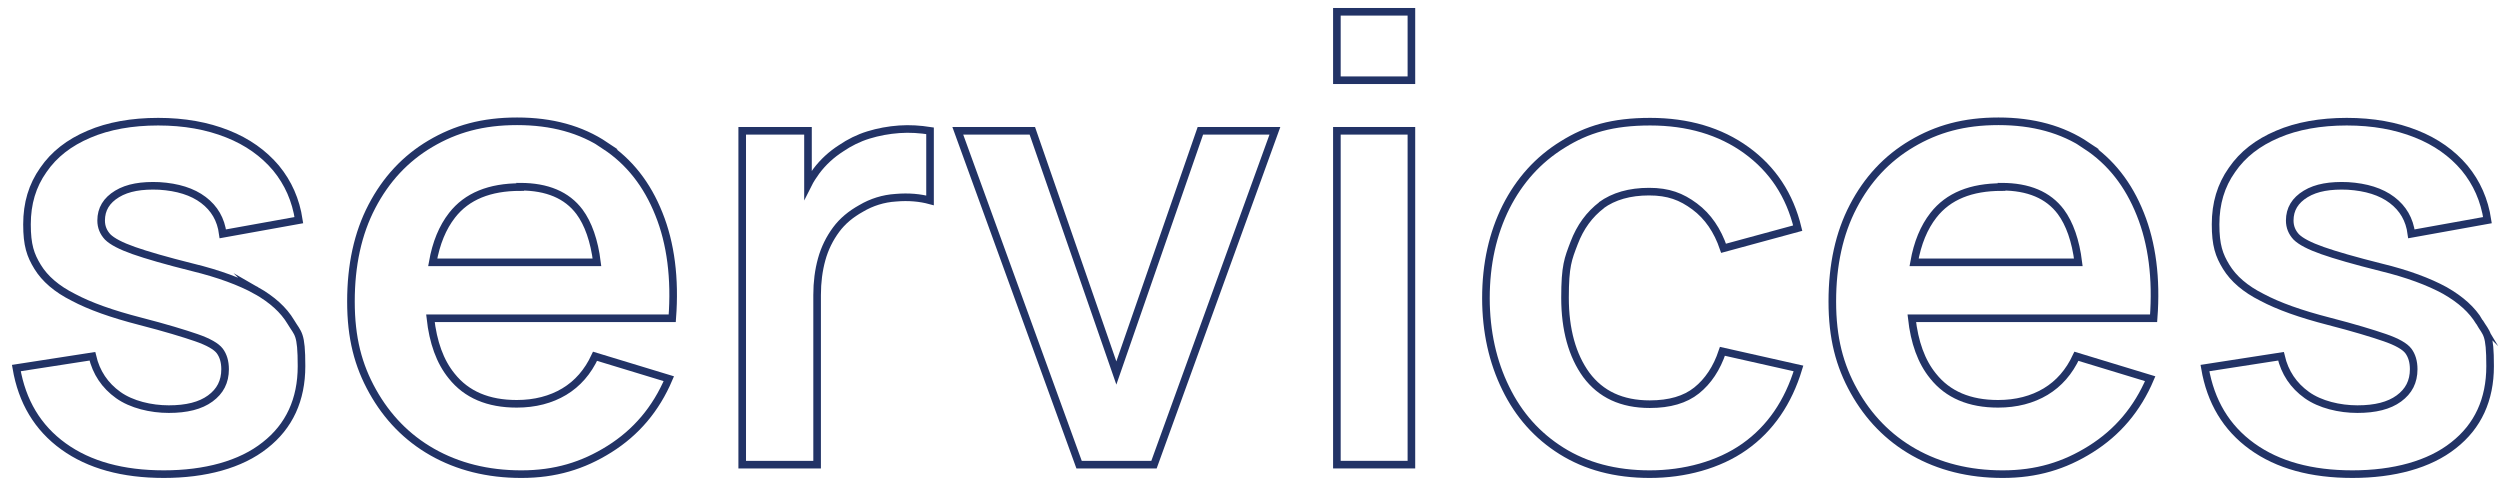 <svg xmlns="http://www.w3.org/2000/svg" id="Calque_1" viewBox="0 0 657.5 127.6"><path d="M67.4,76.4c-4.2-2.3-9.8-4.4-16.8-6.1-6.8-1.7-12-3.2-15.4-4.4-3.4-1.2-5.7-2.4-6.9-3.6-1.1-1.2-1.7-2.6-1.7-4.3,0-3,1.4-5.3,4.2-7,2.8-1.7,6.5-2.3,11.1-2.1,4.8.3,8.7,1.5,11.6,3.7,2.9,2.2,4.6,5.1,5.1,8.9l20-3.6c-.8-5.3-2.8-9.8-6-13.7-3.3-3.9-7.5-6.9-12.8-9-5.3-2.1-11.3-3.2-18.2-3.2s-13.1,1.1-18.2,3.3c-5.2,2.2-9.2,5.3-12,9.4-2.9,4.1-4.3,8.8-4.3,14.3s.9,8.1,2.8,11.2c1.9,3.1,5,5.8,9.4,8,4.3,2.3,10.2,4.4,17.6,6.3,6.6,1.7,11.5,3.2,14.7,4.3,3.2,1.1,5.3,2.3,6.2,3.5.9,1.2,1.4,2.8,1.4,4.8,0,3.3-1.3,5.8-3.9,7.7-2.6,1.9-6.2,2.8-10.9,2.8s-9.8-1.2-13.3-3.7c-3.5-2.5-5.8-5.9-6.8-10.2l-20,3.1c1.5,8.8,5.6,15.7,12.4,20.6,6.8,4.9,15.6,7.3,26.4,7.3s20.2-2.5,26.6-7.6c6.4-5,9.6-12,9.6-20.8s-.9-8.4-2.8-11.6c-1.9-3.2-4.9-5.9-9.1-8.3Z" style="fill: none; stroke: #236; stroke-miterlimit: 10; stroke-width: 2px;"></path><path d="M159.2,38.3c-6.4-4.3-14.1-6.4-23.2-6.4s-16.2,2-22.8,5.9c-6.6,3.9-11.7,9.4-15.4,16.5-3.7,7.1-5.5,15.4-5.5,25s1.9,16.8,5.7,23.6,9,12.2,15.7,16c6.7,3.8,14.5,5.8,23.4,5.8s16.2-2.2,23.2-6.6c7-4.4,12.2-10.5,15.6-18.5l-19.4-5.9c-1.9,4.1-4.6,7.2-8.1,9.3-3.5,2.1-7.7,3.2-12.5,3.2-7.5,0-13.2-2.4-17.1-7.3-3.1-3.8-4.9-8.9-5.6-15.2h63.6c.8-10.5-.4-19.7-3.5-27.4-3.1-7.8-7.8-13.8-14.2-18ZM136.8,49.1c7.1,0,12.3,2.2,15.6,6.6,2.3,3.1,3.9,7.6,4.6,13.3h-43.2c.9-5.1,2.6-9.2,5.1-12.4,3.9-5,9.9-7.4,17.9-7.4Z" style="fill: none; stroke: #236; stroke-miterlimit: 10; stroke-width: 2px;"></path><path d="M236.5,34c-2.8.2-5.5.7-8.1,1.5-2.6.8-5,2-7.2,3.5-2.5,1.6-4.7,3.6-6.5,6-.8,1.1-1.6,2.3-2.2,3.5v-14.1h-17.3v87.8h19.7v-44.6c0-3.4.4-6.5,1.2-9.4.8-2.9,2.1-5.5,3.8-7.8,1.7-2.3,3.9-4.1,6.6-5.6,2.7-1.6,5.8-2.6,9.1-2.8,3.4-.3,6.4,0,9,.7v-18.3c-2.6-.4-5.3-.6-8.1-.4Z" style="fill: none; stroke: #236; stroke-miterlimit: 10; stroke-width: 2px;"></path><polygon points="293.6 98.1 271.5 34.4 251.9 34.4 283.8 122.2 303.5 122.2 335.3 34.4 315.7 34.4 293.6 98.1" style="fill: none; stroke: #236; stroke-miterlimit: 10; stroke-width: 2px;"></polygon><rect x="351.6" y="3.1" width="19.6" height="18" style="fill: none; stroke: #236; stroke-miterlimit: 10; stroke-width: 2px;"></rect><rect x="351.6" y="34.4" width="19.6" height="87.8" style="fill: none; stroke: #236; stroke-miterlimit: 10; stroke-width: 2px;"></rect><path d="M421.1,54c3.3-2.4,7.5-3.6,12.6-3.6s8.5,1.3,12,3.9c3.5,2.6,6,6.3,7.6,11l19.5-5.3c-2.1-8.7-6.6-15.5-13.5-20.5-6.9-5-15.4-7.5-25.3-7.5s-16.6,2-23,6c-6.5,4-11.4,9.5-14.9,16.4-3.5,7-5.3,15-5.3,24,0,8.8,1.8,16.8,5.2,23.7,3.4,7,8.3,12.5,14.7,16.5,6.4,4,14.1,6.1,23.2,6.1s18.1-2.4,24.9-7.2c6.8-4.8,11.5-11.7,14.2-20.6l-20-4.5c-1.5,4.5-3.8,7.9-6.8,10.3-3,2.4-7.1,3.6-12.3,3.6-7.4,0-12.9-2.6-16.7-7.7-3.7-5.1-5.6-11.9-5.6-20.3s.8-10.2,2.4-14.4c1.6-4.2,4-7.5,7.3-10Z" style="fill: none; stroke: #236; stroke-miterlimit: 10; stroke-width: 2px;"></path><path d="M548.8,38.3c-6.4-4.3-14.1-6.4-23.2-6.4s-16.2,2-22.8,5.9c-6.6,3.9-11.7,9.4-15.4,16.5-3.7,7.1-5.5,15.4-5.5,25s1.9,16.8,5.7,23.6,9,12.2,15.7,16c6.7,3.8,14.5,5.8,23.4,5.8s16.2-2.2,23.2-6.6c7-4.4,12.2-10.5,15.6-18.5l-19.4-5.9c-1.9,4.1-4.6,7.2-8.1,9.3-3.5,2.1-7.7,3.2-12.5,3.2-7.5,0-13.2-2.4-17.1-7.3-3.1-3.8-4.9-8.9-5.6-15.2h63.6c.8-10.5-.4-19.7-3.5-27.4-3.1-7.8-7.8-13.8-14.2-18ZM526.4,49.1c7.1,0,12.3,2.2,15.6,6.6,2.3,3.1,3.9,7.6,4.6,13.3h-43.2c.9-5.1,2.6-9.2,5.1-12.4,3.9-5,9.9-7.4,17.9-7.4Z" style="fill: none; stroke: #236; stroke-miterlimit: 10; stroke-width: 2px;"></path><path d="M652.1,84.7c-1.9-3.2-4.9-5.9-9.1-8.3-4.2-2.3-9.8-4.4-16.8-6.1-6.8-1.7-12-3.2-15.4-4.4-3.4-1.2-5.7-2.4-6.9-3.6-1.1-1.2-1.7-2.6-1.7-4.3,0-3,1.4-5.3,4.2-7,2.8-1.7,6.5-2.3,11.1-2.1,4.8.3,8.7,1.5,11.6,3.7,2.9,2.2,4.6,5.1,5.1,8.9l20-3.6c-.8-5.3-2.8-9.8-6-13.7-3.3-3.9-7.5-6.9-12.8-9-5.3-2.1-11.3-3.2-18.2-3.2s-13.1,1.1-18.2,3.3c-5.2,2.2-9.2,5.3-12,9.4-2.9,4.1-4.3,8.8-4.3,14.3s.9,8.1,2.8,11.2c1.9,3.1,5,5.8,9.4,8,4.3,2.3,10.2,4.4,17.6,6.3,6.6,1.7,11.5,3.2,14.7,4.3,3.2,1.1,5.3,2.3,6.2,3.5.9,1.2,1.4,2.8,1.4,4.8,0,3.3-1.3,5.8-3.9,7.7-2.6,1.9-6.2,2.8-10.9,2.8s-9.8-1.2-13.3-3.7c-3.5-2.5-5.8-5.9-6.8-10.2l-20,3.1c1.5,8.8,5.6,15.7,12.4,20.6,6.8,4.9,15.6,7.3,26.4,7.3s20.2-2.5,26.6-7.6c6.4-5,9.6-12,9.6-20.8s-.9-8.4-2.8-11.6Z" style="fill: none; stroke: #236; stroke-miterlimit: 10; stroke-width: 2px;"></path></svg>